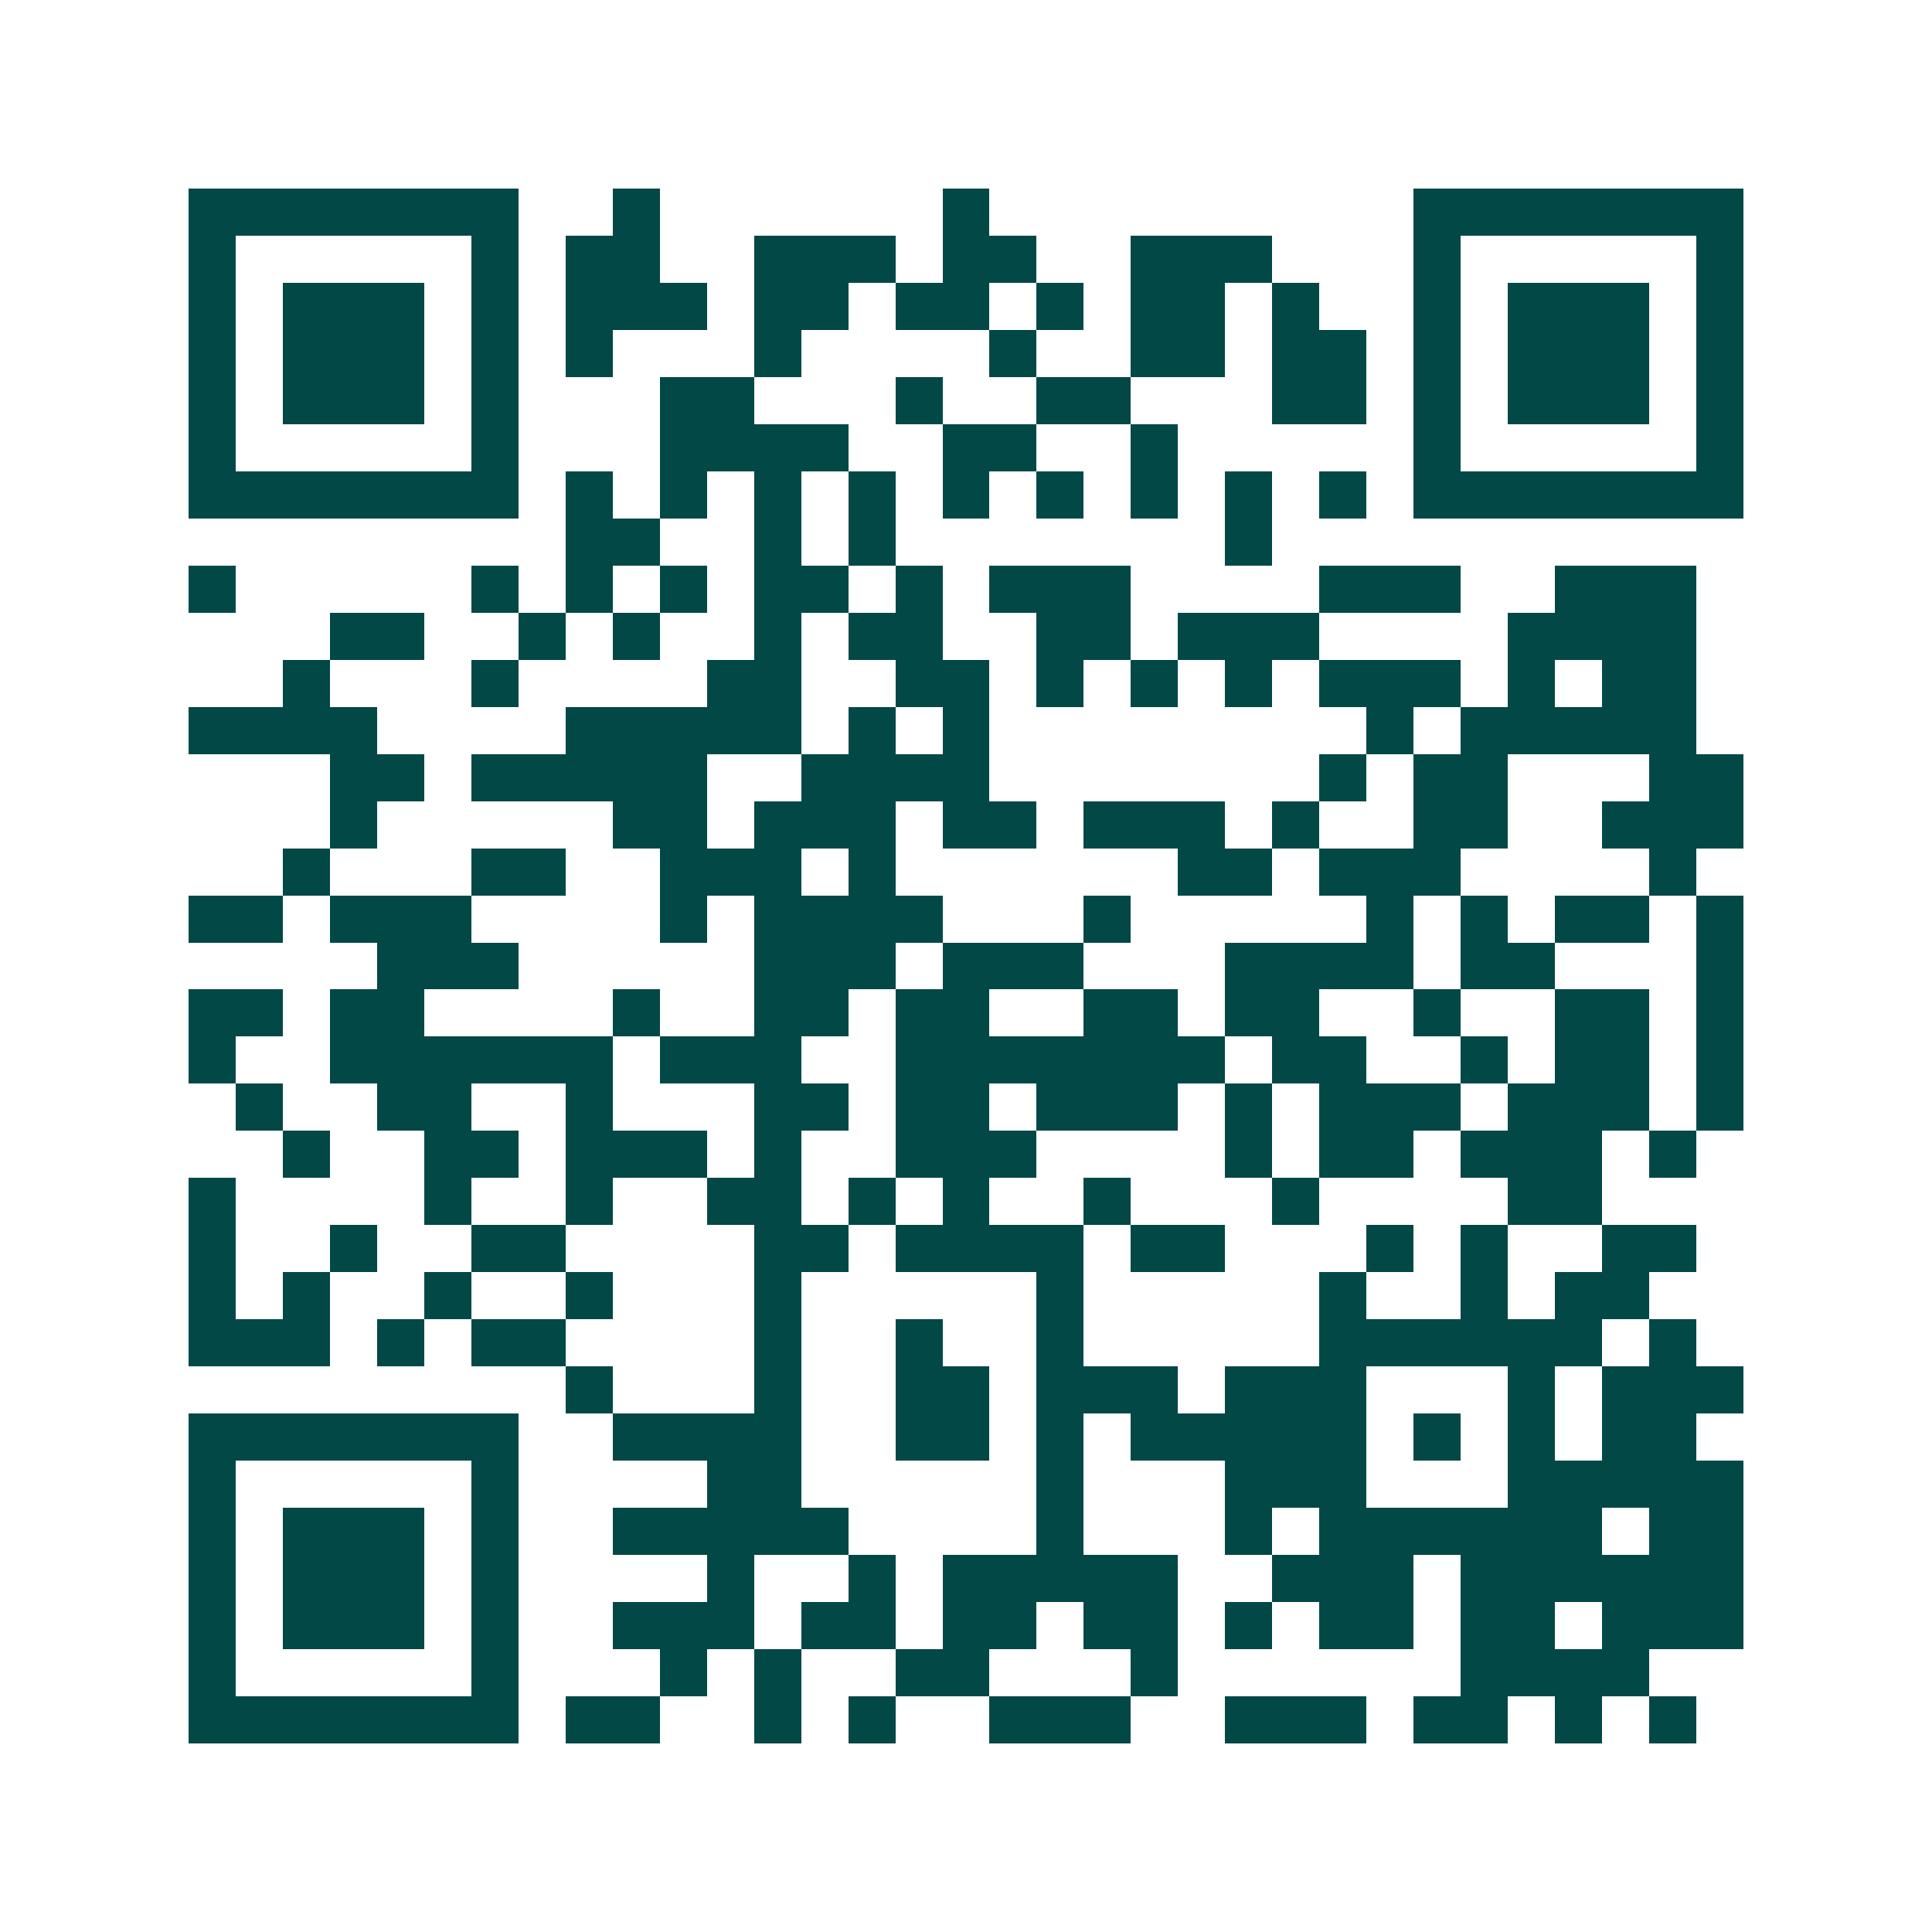 <svg xmlns="http://www.w3.org/2000/svg" width="200" height="200" viewBox="0 0 41 41" shape-rendering="crispEdges"><path fill="#ffffff" d="M0 0h41v41H0z"/><path stroke="#014847" d="M4 4.5h7m2 0h1m6 0h1m9 0h7M4 5.5h1m5 0h1m1 0h2m2 0h3m1 0h2m2 0h3m3 0h1m5 0h1M4 6.5h1m1 0h3m1 0h1m1 0h3m1 0h2m1 0h2m1 0h1m1 0h2m1 0h1m2 0h1m1 0h3m1 0h1M4 7.5h1m1 0h3m1 0h1m1 0h1m3 0h1m4 0h1m2 0h2m1 0h2m1 0h1m1 0h3m1 0h1M4 8.5h1m1 0h3m1 0h1m3 0h2m3 0h1m2 0h2m3 0h2m1 0h1m1 0h3m1 0h1M4 9.5h1m5 0h1m3 0h4m2 0h2m2 0h1m5 0h1m5 0h1M4 10.5h7m1 0h1m1 0h1m1 0h1m1 0h1m1 0h1m1 0h1m1 0h1m1 0h1m1 0h1m1 0h7M12 11.5h2m2 0h1m1 0h1m7 0h1M4 12.5h1m5 0h1m1 0h1m1 0h1m1 0h2m1 0h1m1 0h3m4 0h3m2 0h3M7 13.5h2m2 0h1m1 0h1m2 0h1m1 0h2m2 0h2m1 0h3m4 0h4M6 14.5h1m3 0h1m4 0h2m2 0h2m1 0h1m1 0h1m1 0h1m1 0h3m1 0h1m1 0h2M4 15.5h4m4 0h5m1 0h1m1 0h1m8 0h1m1 0h5M7 16.5h2m1 0h5m2 0h4m7 0h1m1 0h2m3 0h2M7 17.5h1m5 0h2m1 0h3m1 0h2m1 0h3m1 0h1m2 0h2m2 0h3M6 18.5h1m3 0h2m2 0h3m1 0h1m6 0h2m1 0h3m4 0h1M4 19.5h2m1 0h3m4 0h1m1 0h4m3 0h1m5 0h1m1 0h1m1 0h2m1 0h1M8 20.5h3m5 0h3m1 0h3m3 0h4m1 0h2m3 0h1M4 21.5h2m1 0h2m4 0h1m2 0h2m1 0h2m2 0h2m1 0h2m2 0h1m2 0h2m1 0h1M4 22.5h1m2 0h6m1 0h3m2 0h7m1 0h2m2 0h1m1 0h2m1 0h1M5 23.5h1m2 0h2m2 0h1m3 0h2m1 0h2m1 0h3m1 0h1m1 0h3m1 0h3m1 0h1M6 24.5h1m2 0h2m1 0h3m1 0h1m2 0h3m4 0h1m1 0h2m1 0h3m1 0h1M4 25.5h1m4 0h1m2 0h1m2 0h2m1 0h1m1 0h1m2 0h1m3 0h1m4 0h2M4 26.5h1m2 0h1m2 0h2m4 0h2m1 0h4m1 0h2m3 0h1m1 0h1m2 0h2M4 27.5h1m1 0h1m2 0h1m2 0h1m3 0h1m5 0h1m5 0h1m2 0h1m1 0h2M4 28.5h3m1 0h1m1 0h2m4 0h1m2 0h1m2 0h1m5 0h6m1 0h1M12 29.5h1m3 0h1m2 0h2m1 0h3m1 0h3m3 0h1m1 0h3M4 30.5h7m2 0h4m2 0h2m1 0h1m1 0h5m1 0h1m1 0h1m1 0h2M4 31.5h1m5 0h1m4 0h2m5 0h1m3 0h3m3 0h5M4 32.5h1m1 0h3m1 0h1m2 0h5m4 0h1m3 0h1m1 0h6m1 0h2M4 33.5h1m1 0h3m1 0h1m4 0h1m2 0h1m1 0h5m2 0h3m1 0h6M4 34.5h1m1 0h3m1 0h1m2 0h3m1 0h2m1 0h2m1 0h2m1 0h1m1 0h2m1 0h2m1 0h3M4 35.5h1m5 0h1m3 0h1m1 0h1m2 0h2m3 0h1m6 0h4M4 36.5h7m1 0h2m2 0h1m1 0h1m2 0h3m2 0h3m1 0h2m1 0h1m1 0h1"/></svg>
